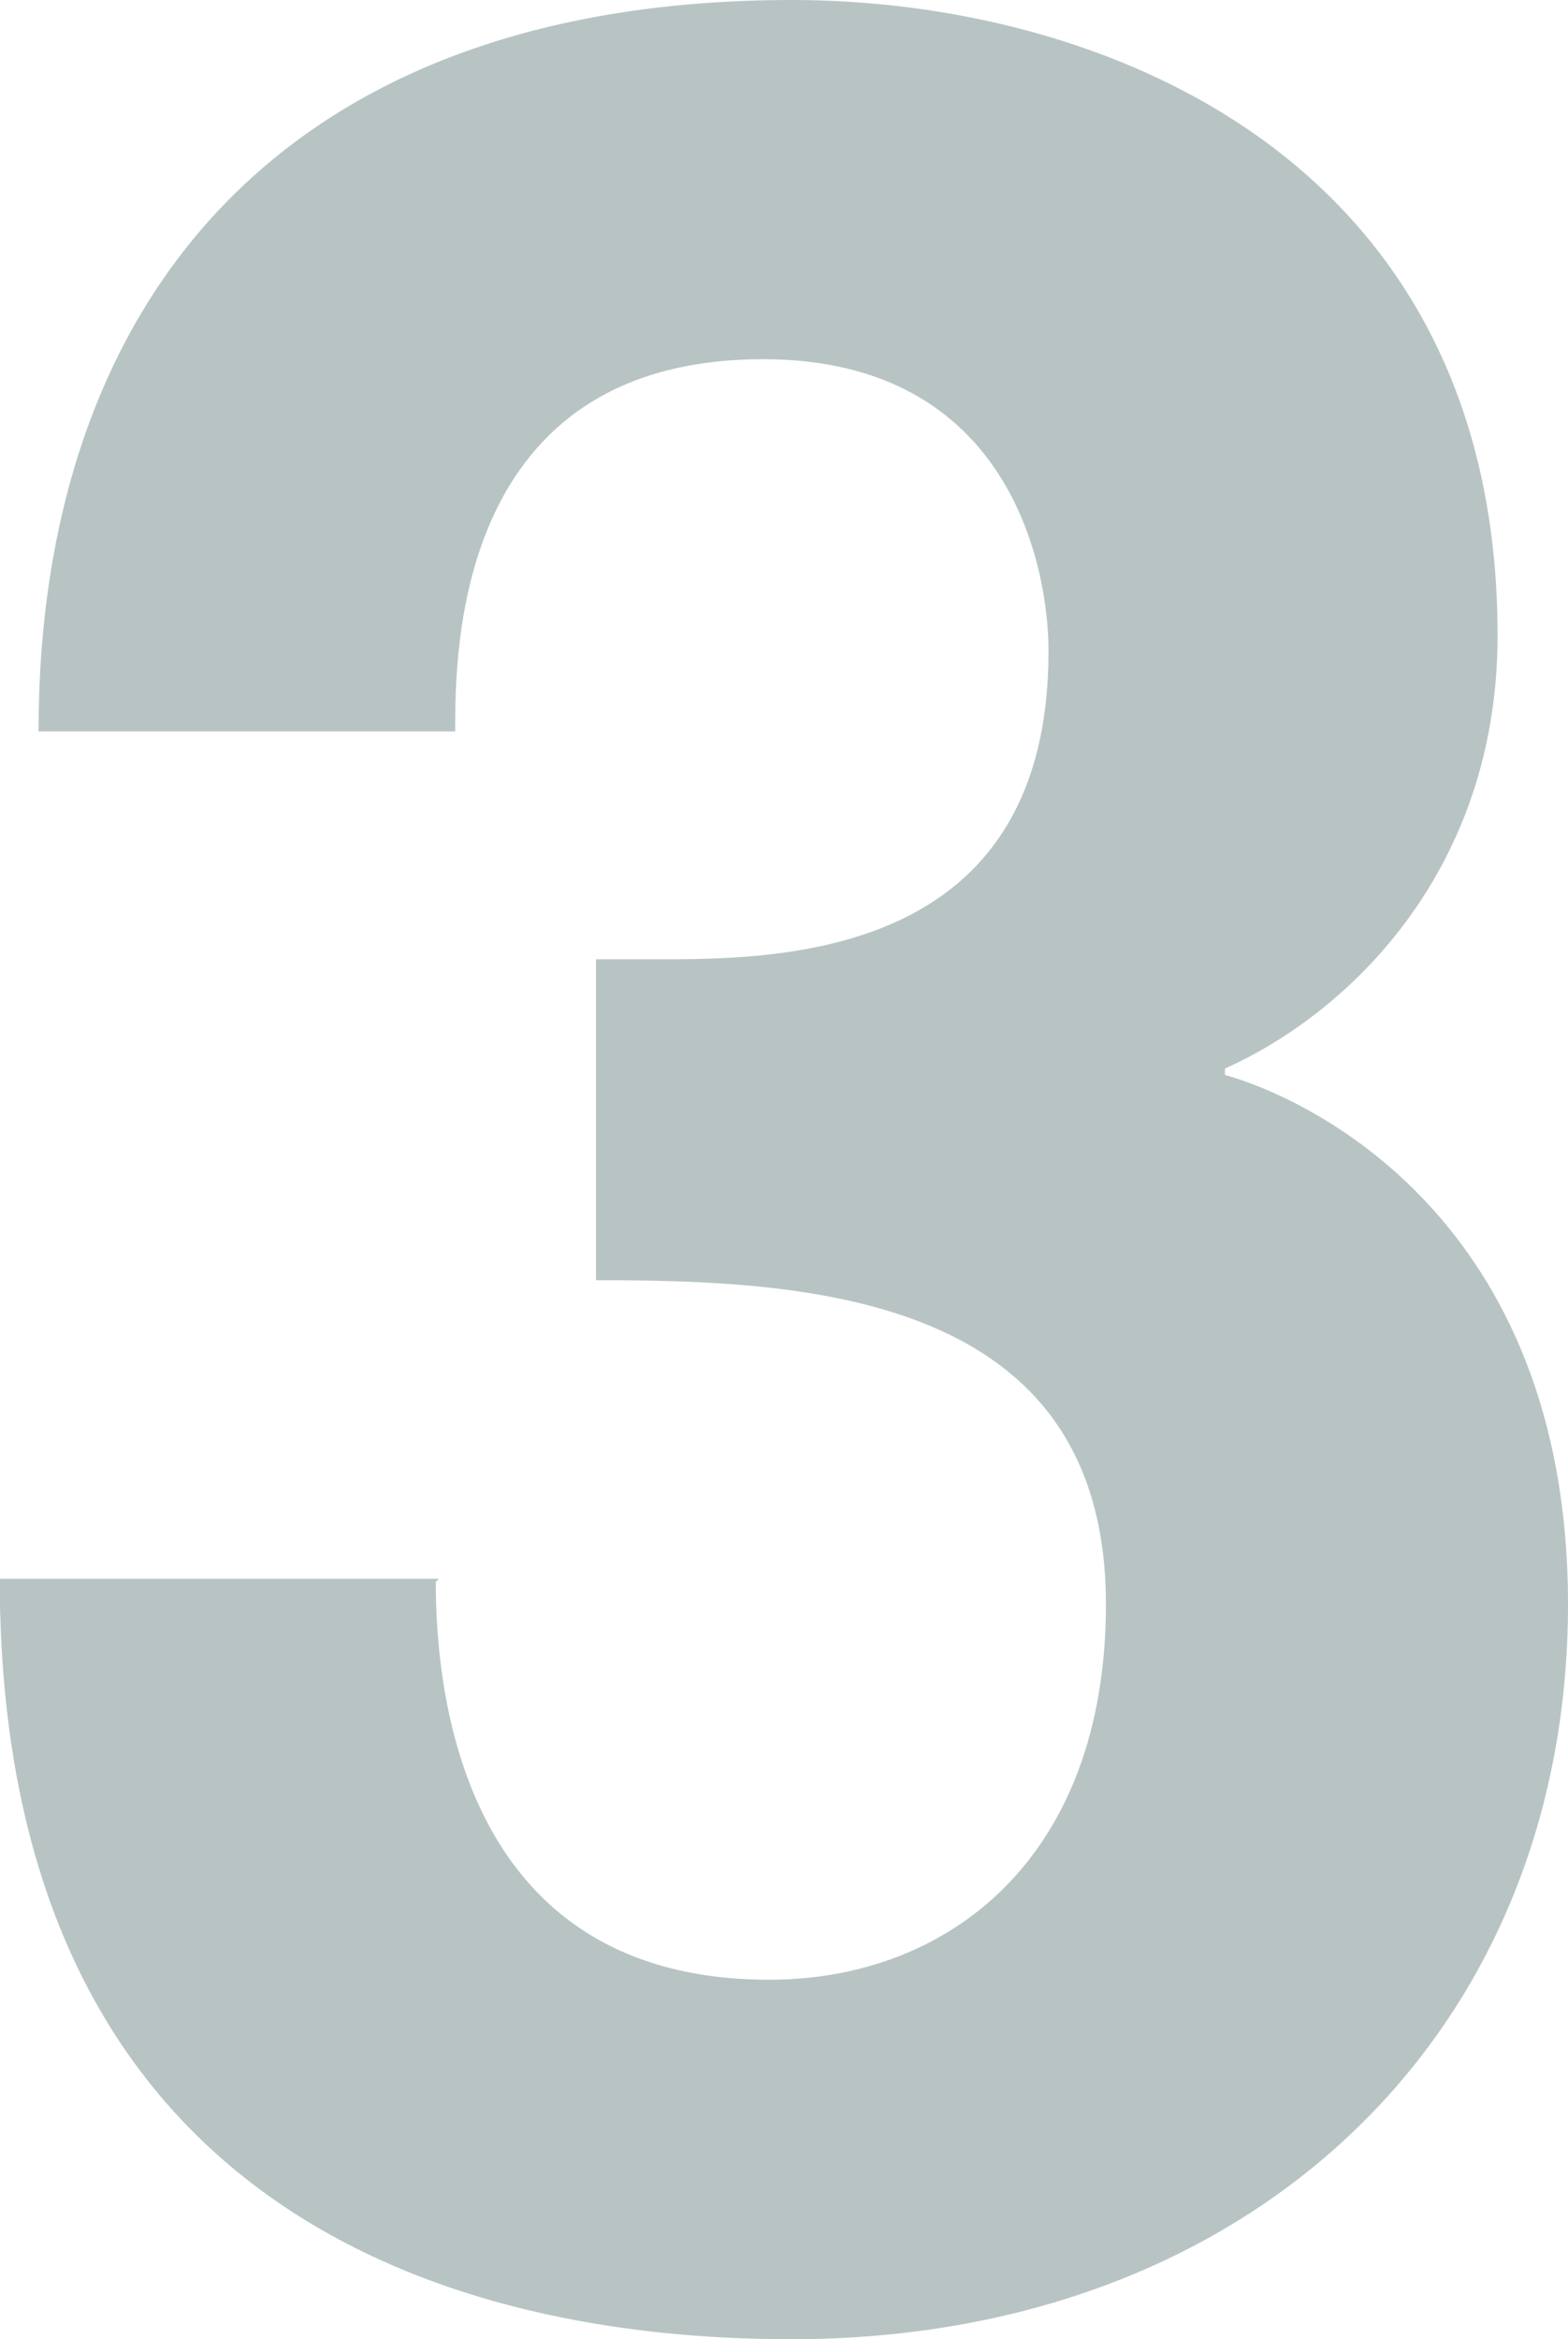 <?xml version="1.0" encoding="UTF-8"?>
<svg id="_レイヤー_2" data-name="レイヤー_2" xmlns="http://www.w3.org/2000/svg" viewBox="0 0 59.01 87.98">
  <defs>
    <style>
      .cls-1 {
        fill: #b8c4c4;
      }
    </style>
  </defs>
  <g id="_レイヤー_1-2" data-name="レイヤー_1">
    <path class="cls-1" d="M22.45,36.08h2.65c5.07,0,14.36-.48,14.36-11.59,0-3.14-1.45-10.98-10.74-10.98-11.59,0-11.59,10.98-11.59,14H1.45C1.45,11.46,10.5,0,29.81,0c11.46,0,26.55,5.79,26.55,23.9,0,8.69-5.43,14.12-10.26,16.29v.24c3.02.84,12.91,5.31,12.91,19.91,0,16.17-11.95,27.64-29.21,27.64-8.09,0-29.81-1.81-29.81-28.6h16.53l-.12.12c0,4.59,1.21,14.96,12.55,14.96,6.76,0,12.67-4.59,12.67-14.12,0-11.71-11.34-12.19-19.19-12.19v-12.07Z"/>
  </g>
</svg>